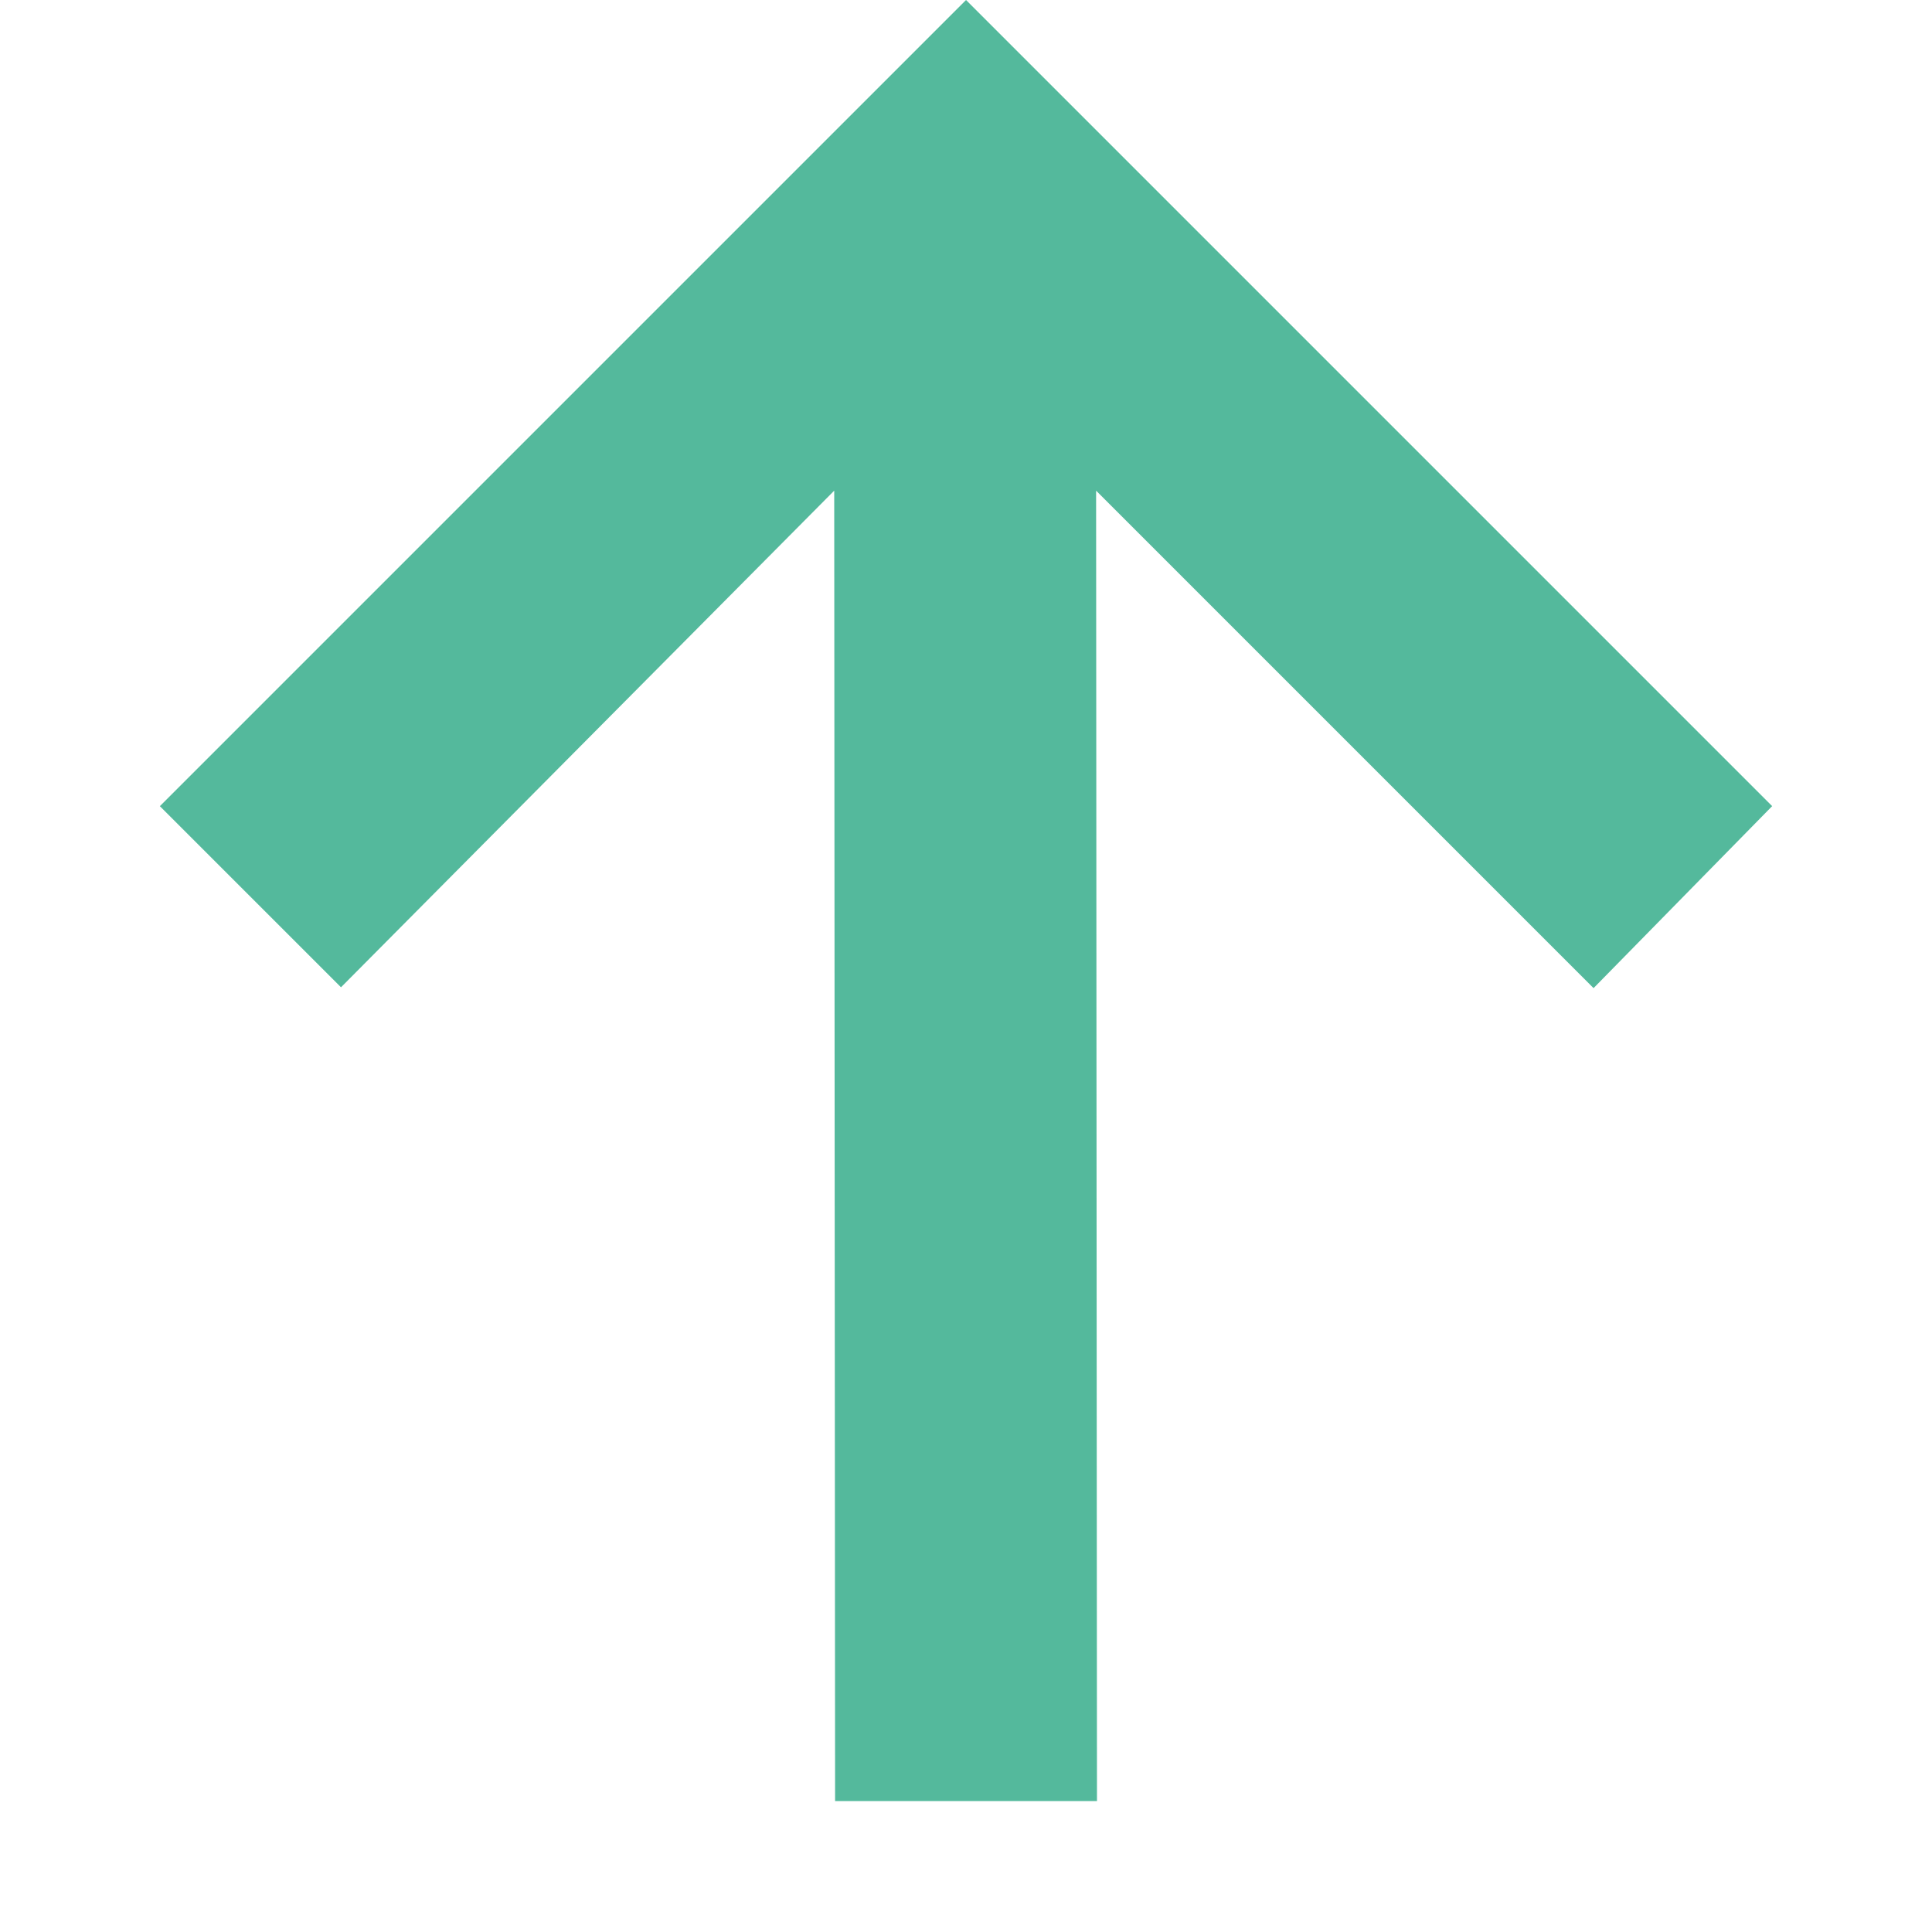 <svg xmlns="http://www.w3.org/2000/svg" width="37.653" height="37.653" viewBox="0 0 37.653 37.653">
  <path id="Path_279" data-name="Path 279" d="M34.945,24.781V47H12.727l-.047-4.969H26.391L8.32,23.984l3.609-3.609L30,38.422l-.047-13.641Z" transform="translate(10.303 57.944) rotate(-135)" fill="#54b99c"/>
</svg>
